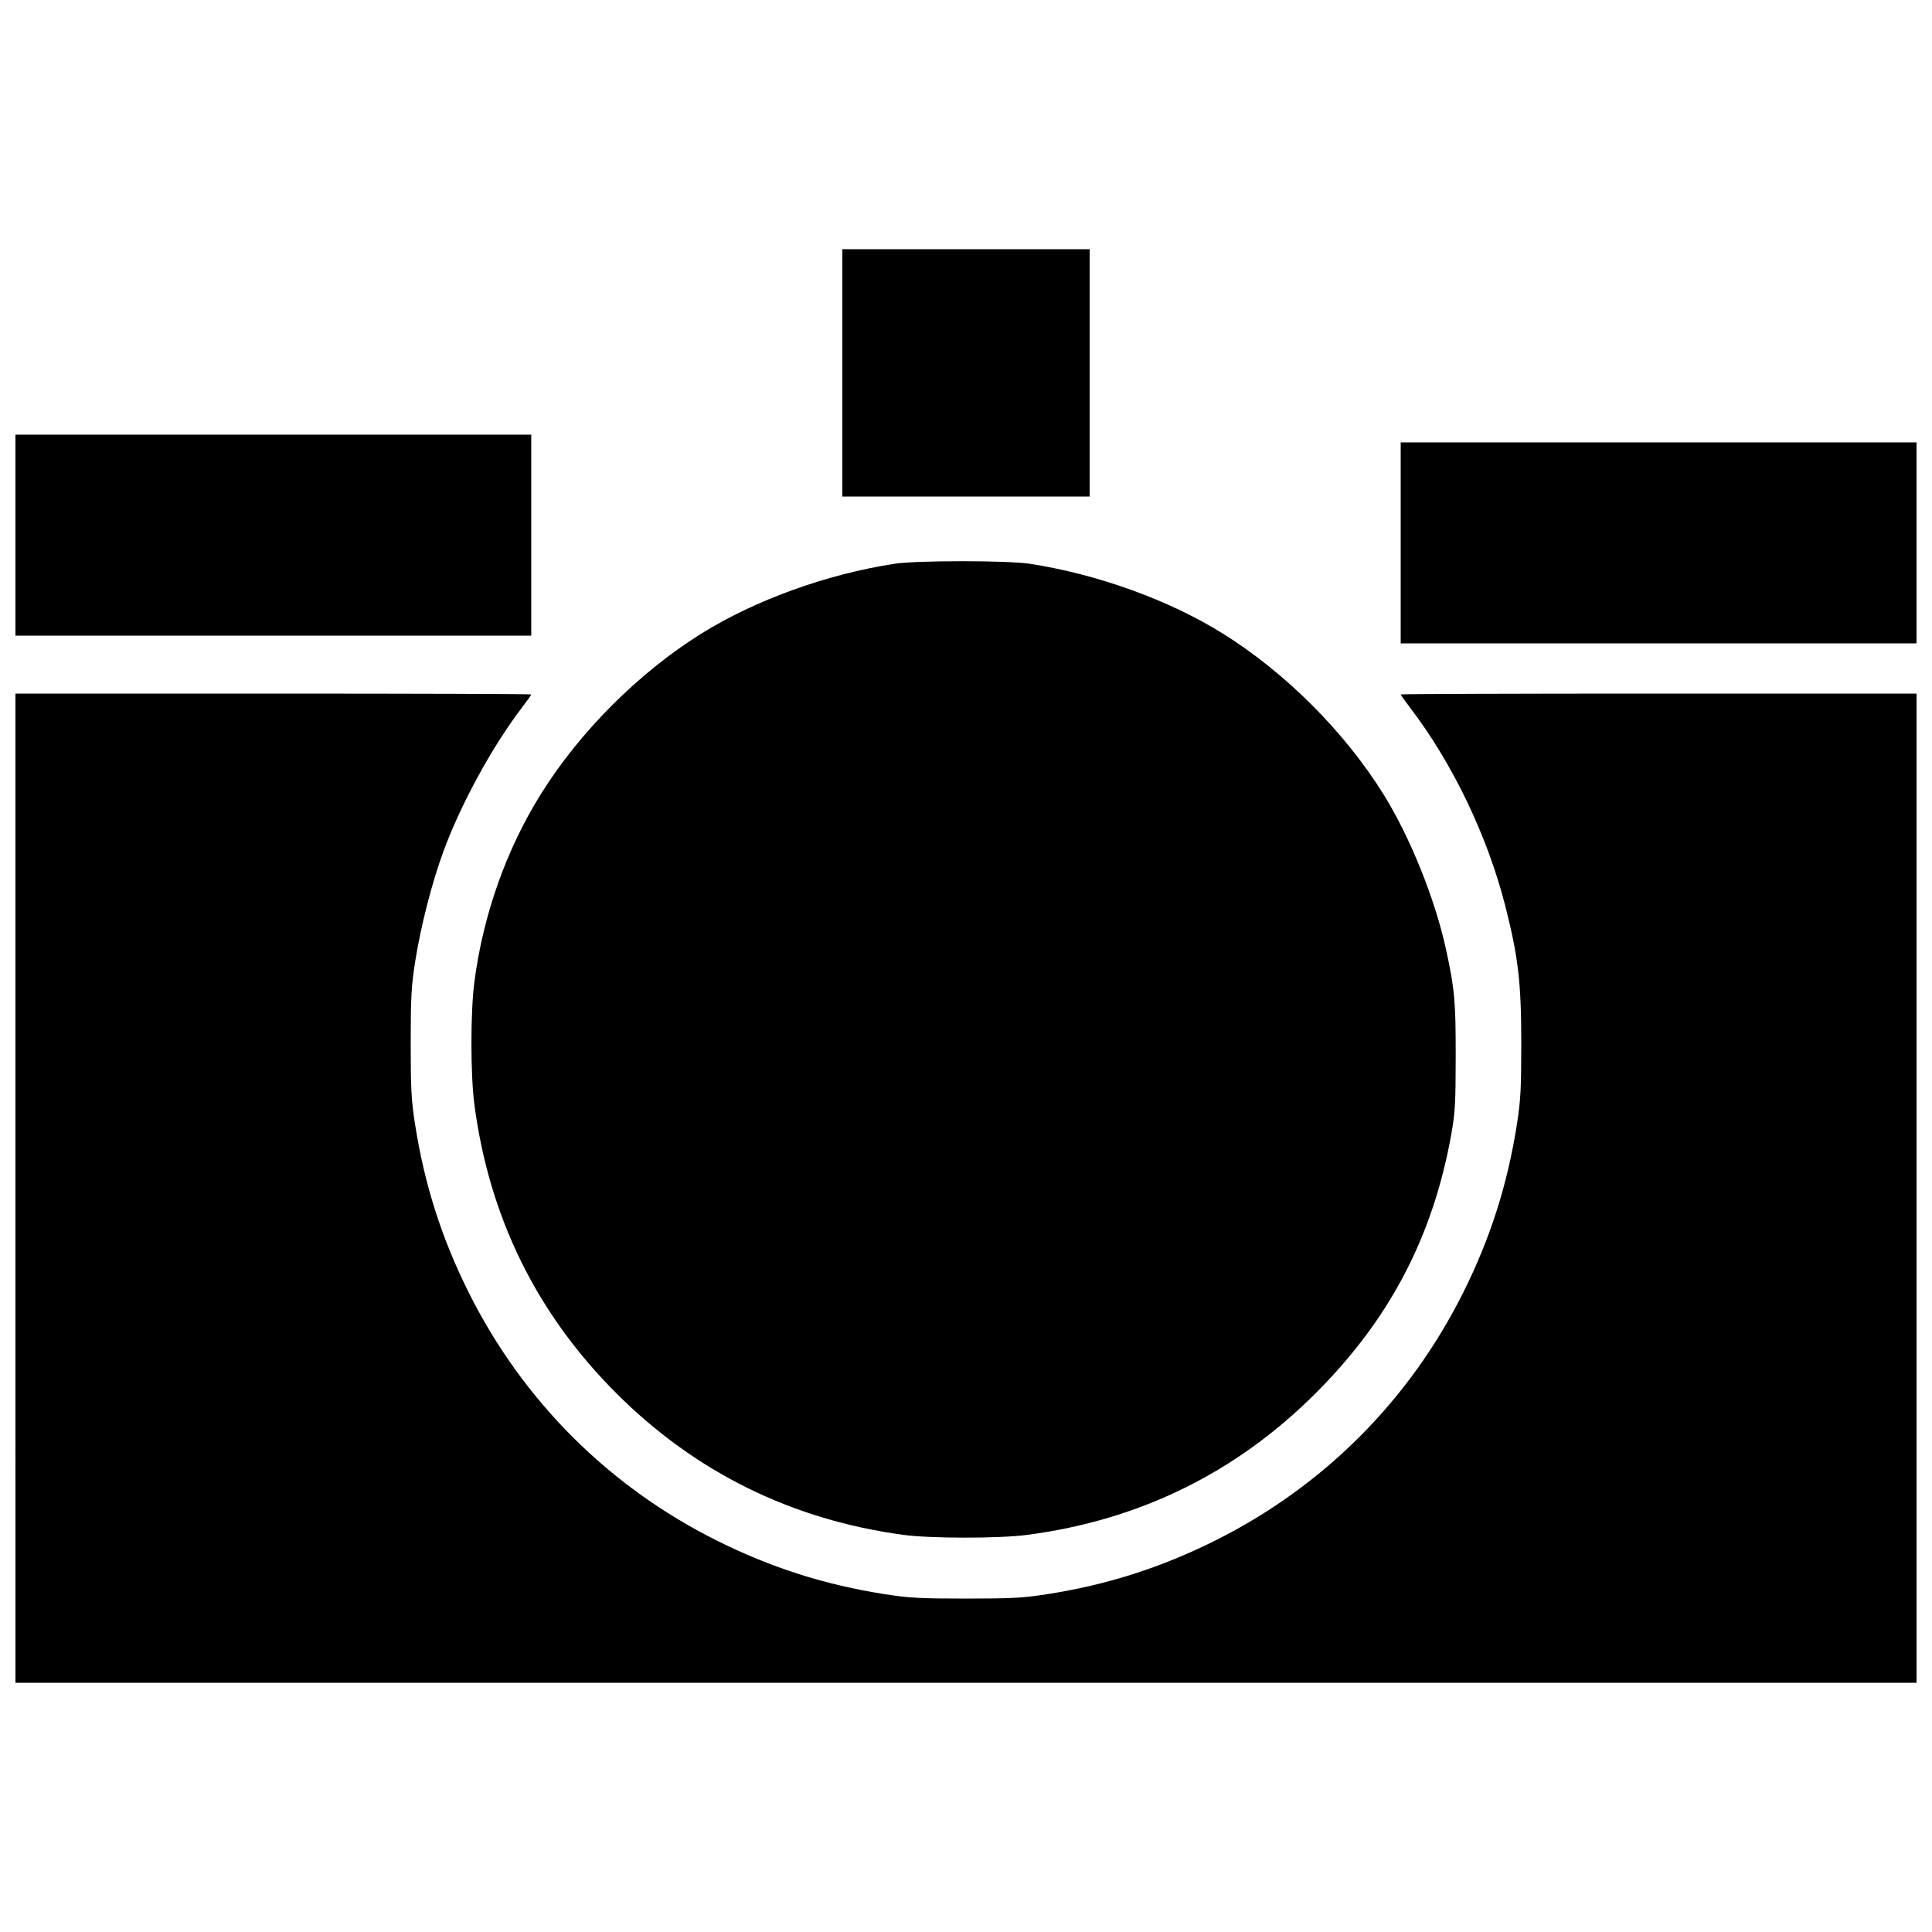 <?xml version="1.0" encoding="UTF-8"?>
<!-- Uploaded to: ICON Repo, www.iconrepo.com, Generator: ICON Repo Mixer Tools -->
<svg width="800px" height="800px" version="1.1" viewBox="144 144 512 512" xmlns="http://www.w3.org/2000/svg">
 <defs>
  <clipPath id="a">
   <path d="m148.09 210h503.81v380h-503.81z"/>
  </clipPath>
 </defs>
 <g clip-path="url(#a)">
  <path d="m148.09 458.88v-131.07h68.352c37.594 0 68.352 0.102 68.352 0.23 0 0.125-1.191 1.797-2.648 3.711-7.75 10.188-16.031 25.379-20.602 37.789-3.106 8.43-6.074 20.027-7.551 29.496-0.988 6.32-1.152 9.379-1.152 21.449 0 12.07 0.164 15.133 1.152 21.449 2.492 15.965 7.051 30.242 14.238 44.625 14.309 28.629 37.059 51.379 65.691 65.691 14.383 7.188 28.664 11.746 44.625 14.238 6.32 0.988 9.379 1.152 21.449 1.152s15.133-0.164 21.449-1.152c15.965-2.492 30.242-7.051 44.625-14.238 28.629-14.309 51.379-37.059 65.691-65.691 7.188-14.383 11.746-28.664 14.238-44.625 0.988-6.32 1.152-9.379 1.152-21.449 0-16.148-0.789-22.895-4.277-36.555-4.695-18.383-13.871-37.516-25.027-52.18-1.457-1.914-2.648-3.586-2.648-3.711s30.758-0.23 68.352-0.23h68.352v262.15h-503.81zm235.27 91.871c-29.617-4.023-55.117-16.613-76.066-37.566-21.113-21.113-33.664-46.668-37.578-76.496-1.043-7.941-1.043-24.453-0.004-32.438 2.312-17.762 8.449-35.102 17.629-49.82 10.316-16.539 25.973-32.191 42.512-42.512 14.242-8.883 33.207-15.742 51.199-18.516 5.871-0.902 29.973-0.902 35.84 0 17.992 2.773 36.961 9.629 51.199 18.516 16.539 10.316 32.191 25.973 42.512 42.512 6.996 11.215 13.664 27.703 16.559 40.961 2.34 10.707 2.629 13.879 2.613 28.672-0.012 12.285-0.16 14.895-1.16 20.48-4.856 27.148-16.309 49.039-35.914 68.641-21.113 21.113-46.668 33.664-76.496 37.578-7.477 0.98-25.598 0.973-32.852-0.012zm131.84-262.88v-26.625h136.7v53.25h-136.7zm-367.11-2.047v-26.625h136.7v53.25h-136.7zm219.14-43.008v-32.77h65.539v65.539h-65.539z"/>
 </g>
</svg>